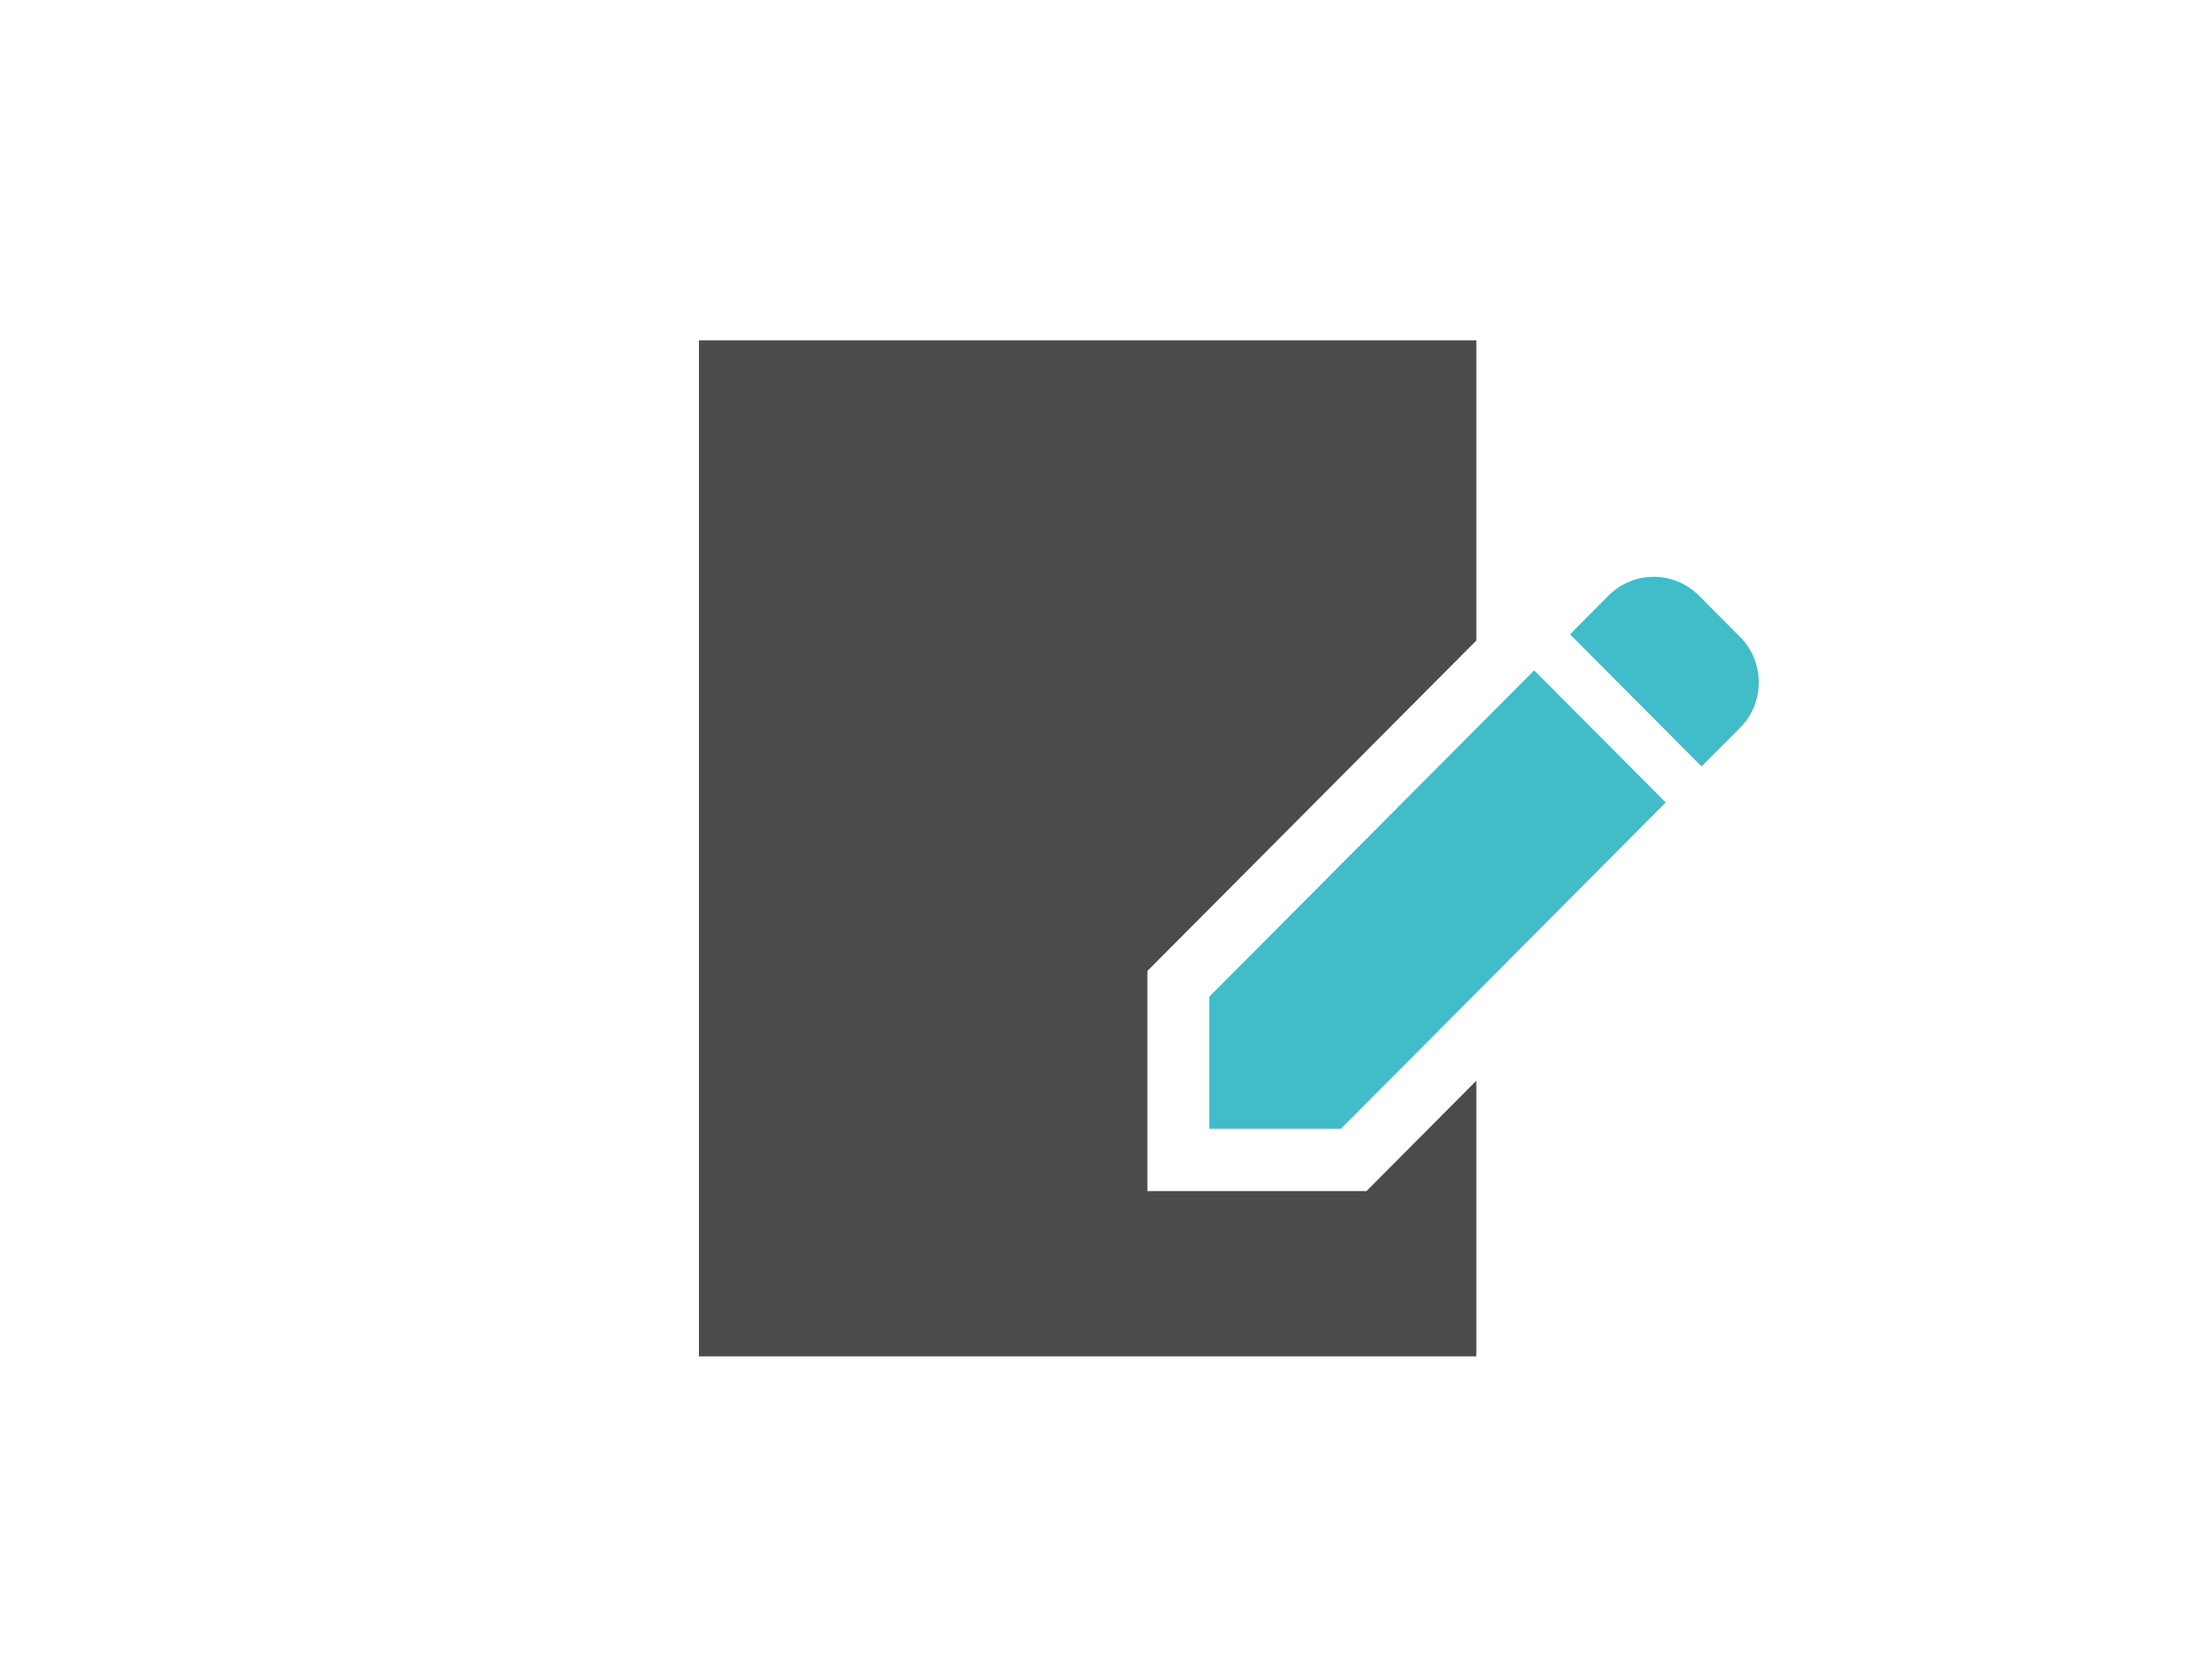<?xml version="1.0" encoding="utf-8"?>
<!-- Generator: Adobe Illustrator 23.1.1, SVG Export Plug-In . SVG Version: 6.00 Build 0)  -->
<svg version="1.1" id="レイヤー_1" xmlns="http://www.w3.org/2000/svg" xmlns:xlink="http://www.w3.org/1999/xlink" x="0px"
	 y="0px" width="196px" height="148px" viewBox="0 0 196 148" style="enable-background:new 0 0 196 148;" xml:space="preserve">
<style type="text/css">
	.st0{fill:#4B4B4B;}
	.st1{fill:#41BCC9;}
</style>
<path class="st0" d="M101.667,105.508V86.01l29.148-29.272v-26.59H61.93v90h68.885V95.731l-9.734,9.777H101.667z"/>
<path class="st1" d="M154.184,56.421l-3.647-3.661c-2.21-2.221-5.798-2.219-8.008,0l-3.411,3.429l11.654,11.705l3.412-3.427
	C156.396,62.246,156.396,58.643,154.184,56.421z"/>
<path class="st1" d="M107.153,88.292v11.705h11.656l28.785-28.911l-11.655-11.705L107.153,88.292z"/>
</svg>
